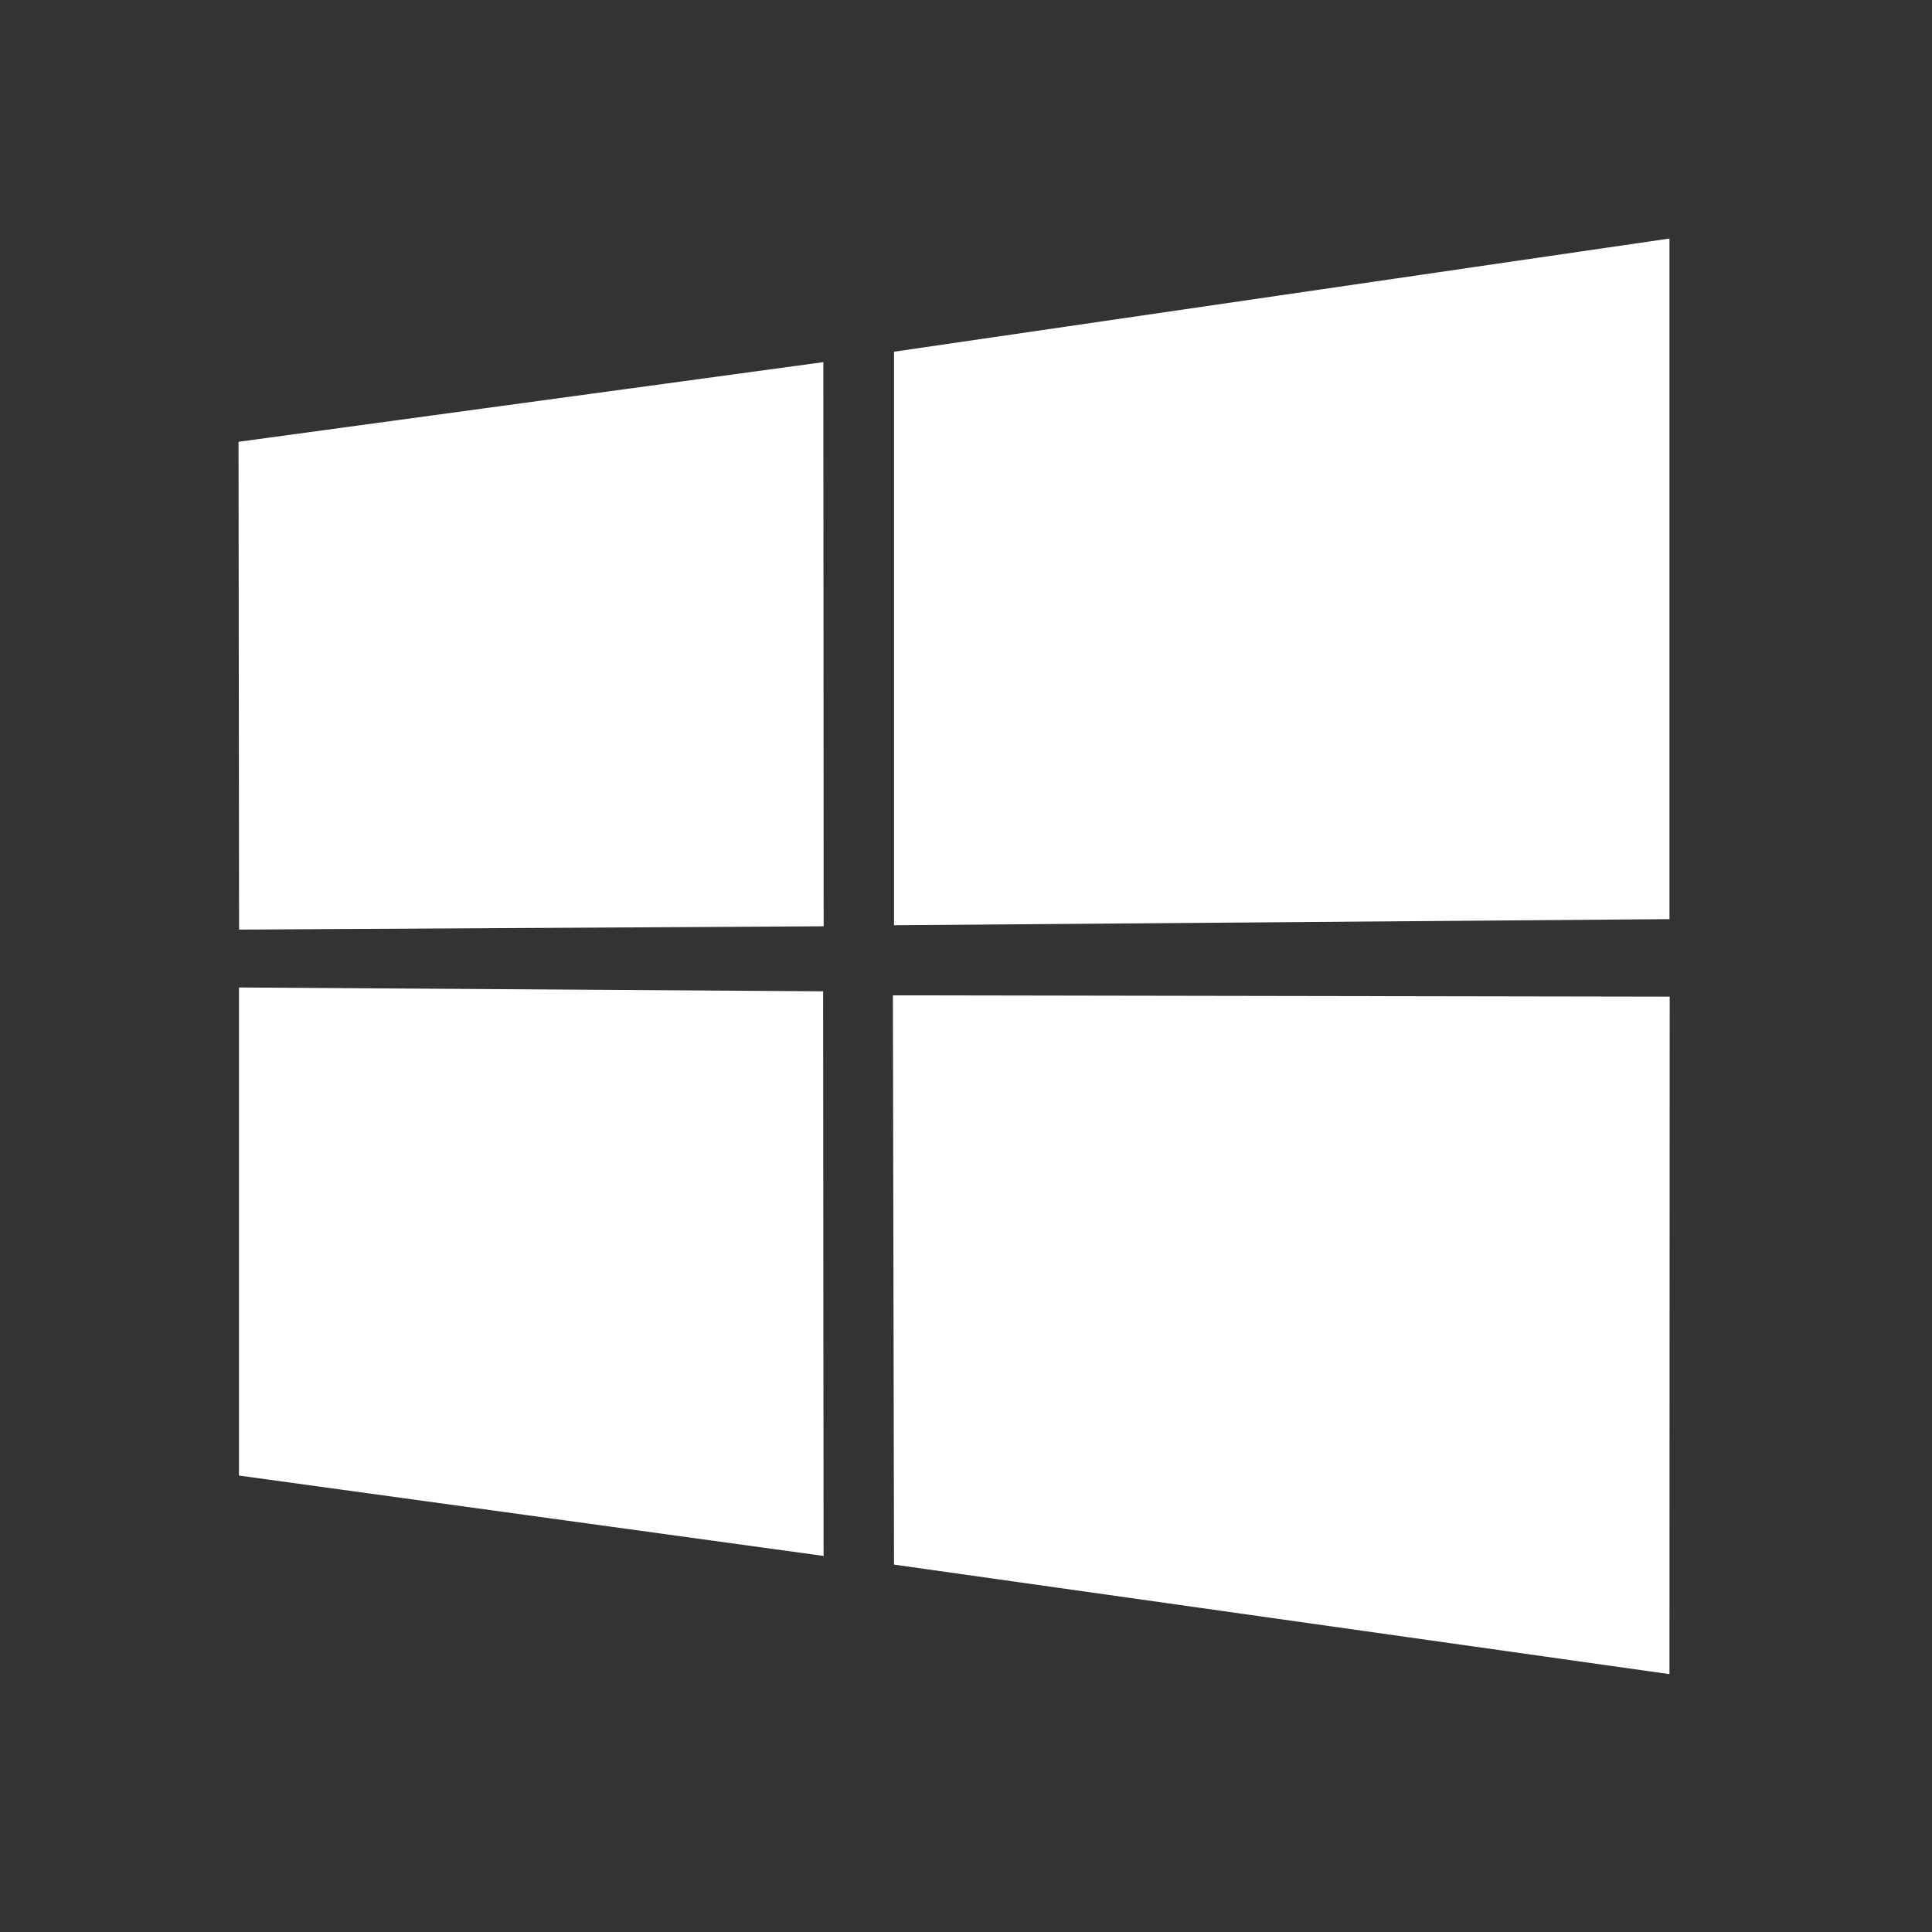 <svg width="43" height="43" viewBox="0 0 43 43" fill="none" xmlns="http://www.w3.org/2000/svg">
<rect x="0" y="0" width="43" height="43" fill="#333333" stroke="none"/>
<path d="M5.309 9.833L18.325 8.06L18.332 20.616L5.321 20.69L5.309 9.833ZM18.32 22.063L18.33 34.63L5.319 32.841V21.978L18.32 22.063ZM19.898 7.828L37.157 5.309V20.457L19.898 20.593V7.828ZM37.162 22.182L37.157 37.261L19.898 34.823L19.873 22.153L37.162 22.182Z" fill="white"/>
</svg>
